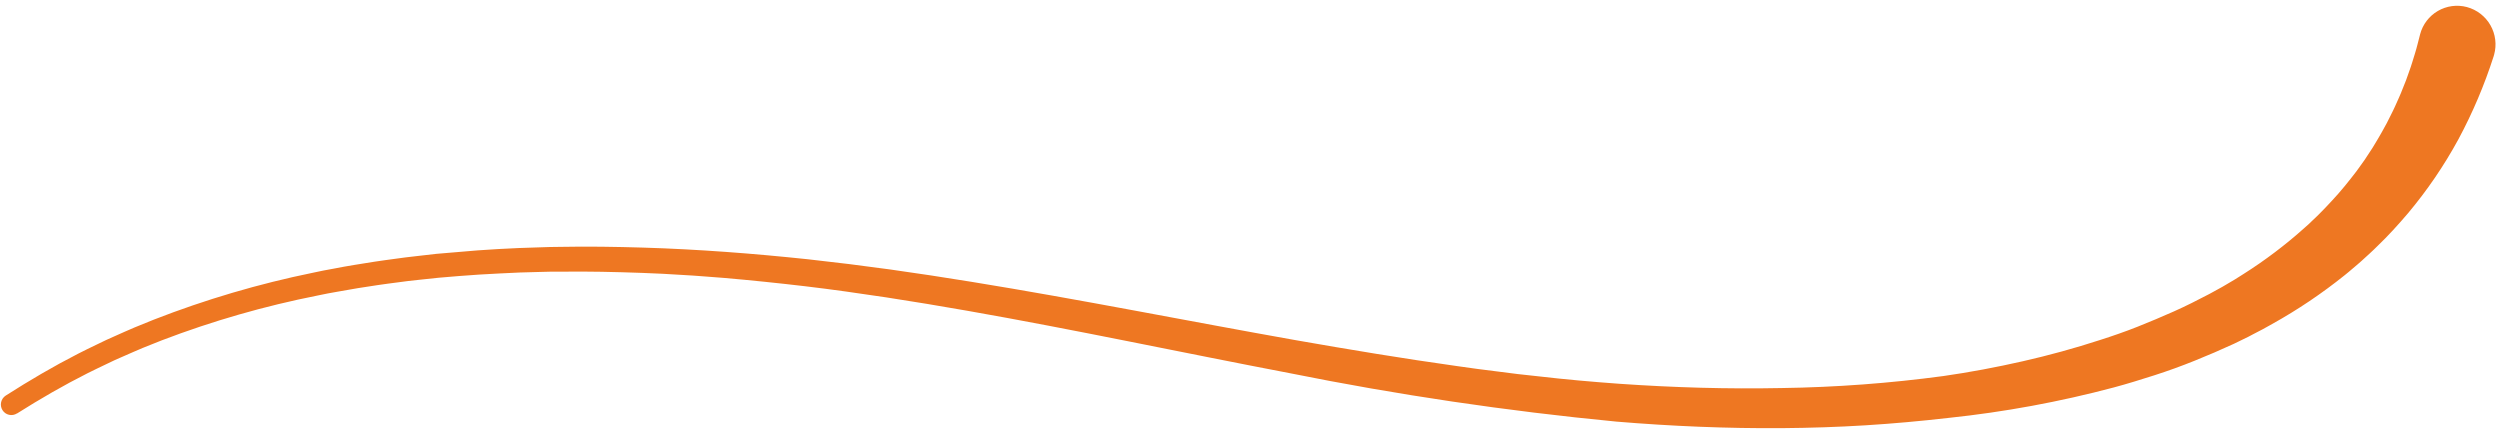 <svg width="380" height="66" viewBox="0 0 380 66" fill="#ee7722" xmlns="http://www.w3.org/2000/svg">
<path d="M374.978 1.075C374.239 0.877 373.467 0.827 372.708 0.928C371.949 1.03 371.218 1.28 370.556 1.665C369.894 2.049 369.315 2.561 368.852 3.17C368.388 3.78 368.05 4.475 367.856 5.216L367.831 5.316L367.472 6.708C367.343 7.171 367.239 7.641 367.085 8.097C366.794 9.008 366.539 9.941 366.202 10.838L365.721 12.194L365.187 13.528C364.85 14.425 364.433 15.29 364.05 16.162C363.863 16.607 363.63 17.023 363.425 17.454C363.221 17.884 363.006 18.318 362.779 18.735L362.087 19.994C361.972 20.202 361.861 20.417 361.728 20.622L361.369 21.235L360.627 22.469L359.837 23.671L359.443 24.274L359.023 24.863L358.183 26.032C357.01 27.557 355.808 29.067 354.484 30.477C353.846 31.195 353.15 31.88 352.475 32.576C352.138 32.935 351.758 33.251 351.424 33.584C351.09 33.918 350.724 34.263 350.348 34.578C347.426 37.205 344.287 39.58 340.966 41.679L339.71 42.471L338.429 43.228L337.787 43.605L337.134 43.964L335.828 44.682C334.063 45.607 332.283 46.511 330.446 47.329C328.609 48.147 326.761 48.926 324.892 49.669C323.023 50.411 321.111 51.072 319.18 51.689C315.331 52.941 311.405 54.017 307.434 54.918C303.462 55.818 299.436 56.582 295.386 57.16C287.244 58.256 279.045 58.865 270.831 58.983C262.604 59.148 254.352 58.907 246.125 58.333C242.01 58.035 237.905 57.677 233.797 57.196L230.715 56.859L227.637 56.468L224.559 56.077L221.48 55.646C213.279 54.498 205.088 53.135 196.907 51.699C180.54 48.793 164.186 45.521 147.69 42.841L141.497 41.865L135.29 40.957C131.145 40.383 126.99 39.868 122.826 39.411C118.661 38.973 114.492 38.589 110.312 38.288C106.132 37.987 101.949 37.761 97.754 37.635C93.56 37.51 89.373 37.441 85.175 37.524L83.6 37.545L82.025 37.596C80.978 37.632 79.927 37.653 78.882 37.7C76.787 37.804 74.688 37.893 72.597 38.058C70.505 38.224 68.41 38.417 66.318 38.586L63.186 38.945C62.662 39.006 62.142 39.056 61.618 39.128L60.057 39.339L58.496 39.551C57.976 39.619 57.456 39.691 56.936 39.777L53.822 40.276C52.781 40.441 51.751 40.635 50.715 40.836L49.161 41.122C48.644 41.227 48.131 41.338 47.618 41.445C39.354 43.132 31.249 45.519 23.39 48.582L20.455 49.773C19.483 50.178 18.521 50.623 17.556 51.046L16.121 51.689L14.686 52.381C13.738 52.847 12.777 53.289 11.844 53.78C8.084 55.707 4.432 57.852 0.869 60.131C0.514 60.36 0.263 60.72 0.171 61.133C0.078 61.545 0.151 61.978 0.374 62.337C0.484 62.515 0.628 62.67 0.798 62.792C0.968 62.914 1.16 63.001 1.364 63.048C1.568 63.096 1.779 63.102 1.985 63.068C2.191 63.033 2.389 62.958 2.566 62.847H2.591C6.071 60.647 9.638 58.584 13.312 56.73C14.226 56.26 15.166 55.836 16.088 55.384L17.48 54.72L18.894 54.1C19.838 53.694 20.774 53.264 21.729 52.873L24.599 51.728C32.296 48.787 40.23 46.507 48.314 44.911C48.82 44.807 49.322 44.7 49.828 44.603L51.35 44.33C52.365 44.154 53.377 43.971 54.396 43.799L57.452 43.329C57.958 43.246 58.471 43.182 58.984 43.114L60.52 42.913L62.056 42.712C62.569 42.644 63.082 42.601 63.591 42.543L66.669 42.217C68.725 42.048 70.781 41.858 72.844 41.736C74.907 41.614 76.967 41.51 79.03 41.42C80.063 41.377 81.093 41.363 82.126 41.334L83.676 41.295H85.226C89.359 41.237 93.478 41.334 97.625 41.481L100.725 41.614L103.825 41.797L105.375 41.89L106.921 42.005C107.955 42.084 108.984 42.152 110.014 42.242C114.14 42.601 118.266 43.024 122.37 43.508C126.475 43.993 130.587 44.585 134.684 45.198L140.826 46.178L146.965 47.225C163.322 50.096 179.614 53.583 196.003 56.715C212.43 60.021 229.016 62.48 245.695 64.085C254.072 64.781 262.486 65.139 270.913 65.078C275.125 65.042 279.341 64.91 283.553 64.648C287.765 64.386 291.977 64.002 296.182 63.521C304.661 62.629 313.057 61.082 321.297 58.893C323.367 58.337 325.419 57.698 327.472 57.042C329.524 56.385 331.555 55.646 333.571 54.835C335.587 54.024 337.579 53.17 339.559 52.255L341.03 51.538L341.766 51.179L342.483 50.799L343.94 50.042L345.375 49.245C349.245 47.09 352.928 44.613 356.382 41.84C356.824 41.503 357.243 41.122 357.67 40.764C358.097 40.405 358.531 40.046 358.944 39.669C359.769 38.912 360.612 38.173 361.405 37.37C363.031 35.816 364.541 34.141 366.016 32.415C368.939 28.929 371.508 25.16 373.683 21.163C375.839 17.148 377.625 12.945 379.018 8.606C379.047 8.52 379.079 8.409 379.104 8.315C379.311 7.569 379.369 6.789 379.273 6.021C379.178 5.252 378.931 4.51 378.548 3.837C378.164 3.164 377.651 2.574 377.039 2.1C376.426 1.626 375.726 1.277 374.978 1.075Z"/>
</svg>
